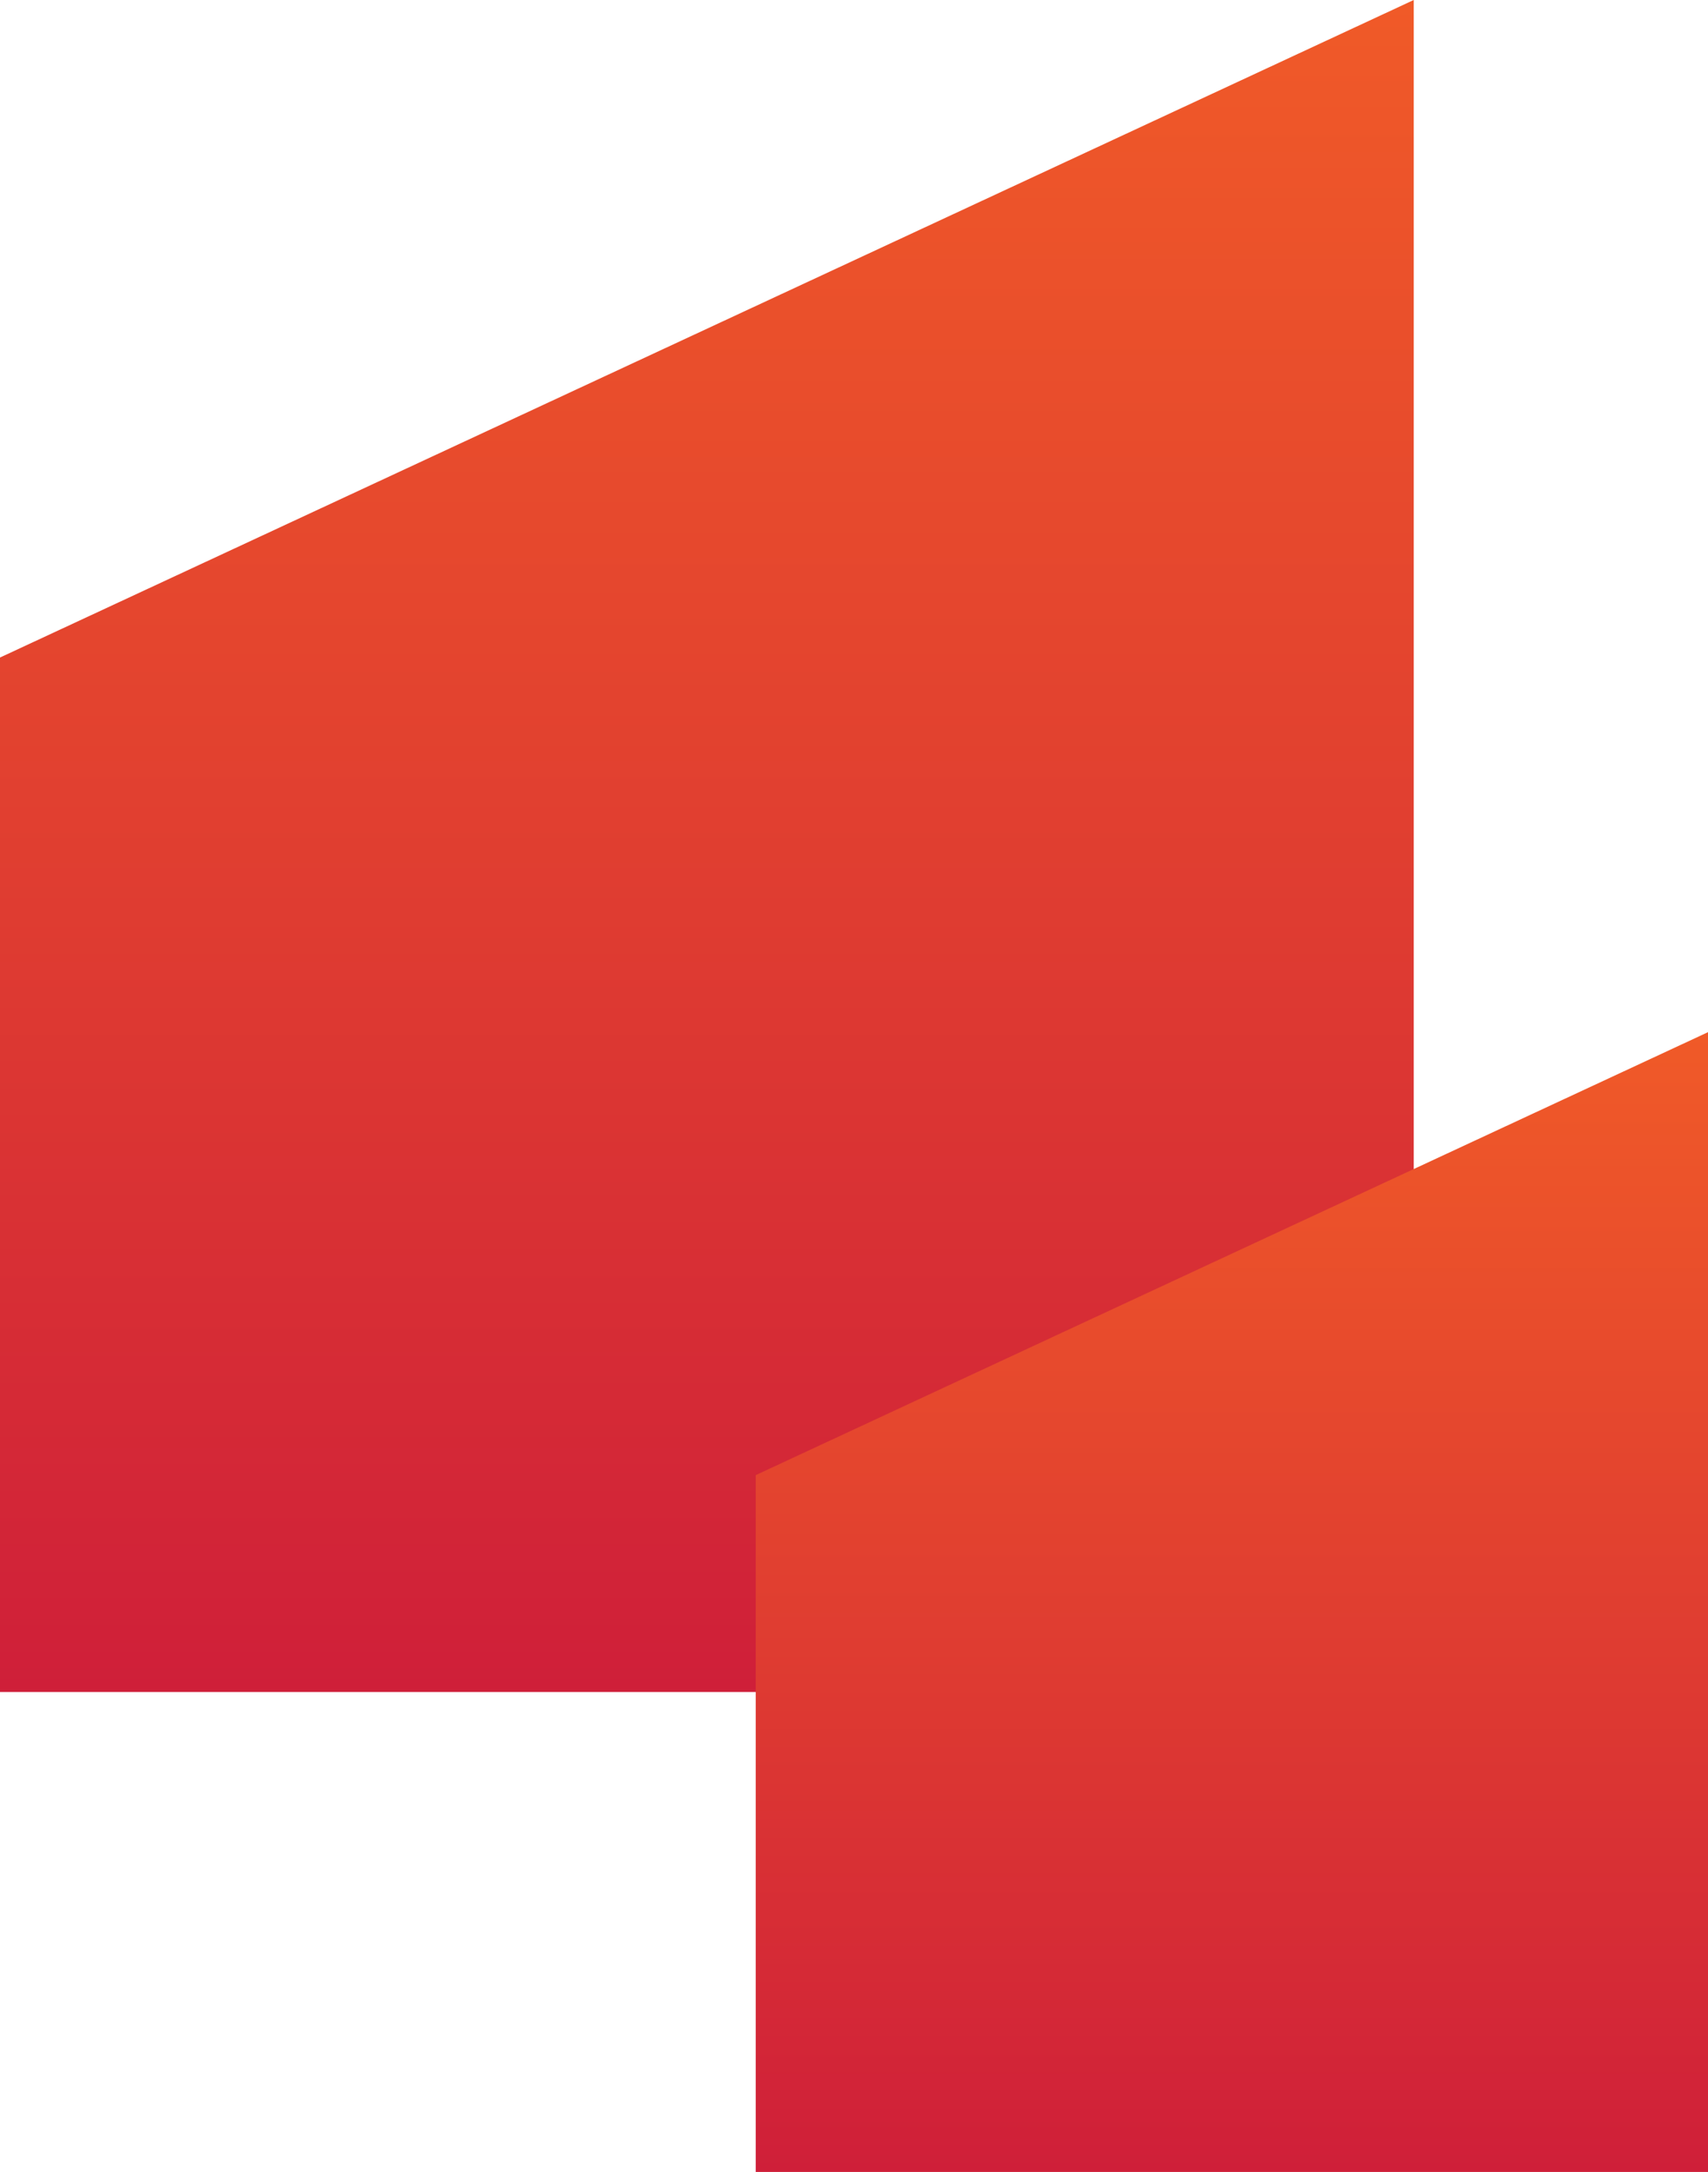 <svg xmlns="http://www.w3.org/2000/svg" xmlns:xlink="http://www.w3.org/1999/xlink" viewBox="0 0 303.1 385.41"><defs><style>.cls-1{isolation:isolate;}.cls-2{mix-blend-mode:screen;fill:url(#Degradado_sin_nombre_2);}.cls-3{fill:url(#Degradado_sin_nombre_2-2);}</style><linearGradient id="Degradado_sin_nombre_2" x1="125.44" y1="300.25" x2="125.44" gradientUnits="userSpaceOnUse"><stop offset="0" stop-color="#cf1f39"/><stop offset="0.46" stop-color="#df3c31"/><stop offset="1" stop-color="#f05a28"/></linearGradient><linearGradient id="Degradado_sin_nombre_2-2" x1="218.61" y1="385.41" x2="218.61" y2="183.16" xlink:href="#Degradado_sin_nombre_2"/></defs><title>home-absolute-left</title><g class="cls-1"><g id="Layer_2" data-name="Layer 2"><g id="Contenido-Home"><polygon class="cls-2" points="0 116.68 0 300.25 250.88 300.25 250.88 0 0 116.68"/><polygon class="cls-3" points="134.11 261.76 134.11 385.41 303.1 385.41 303.1 183.16 134.11 261.76"/></g></g></g></svg>